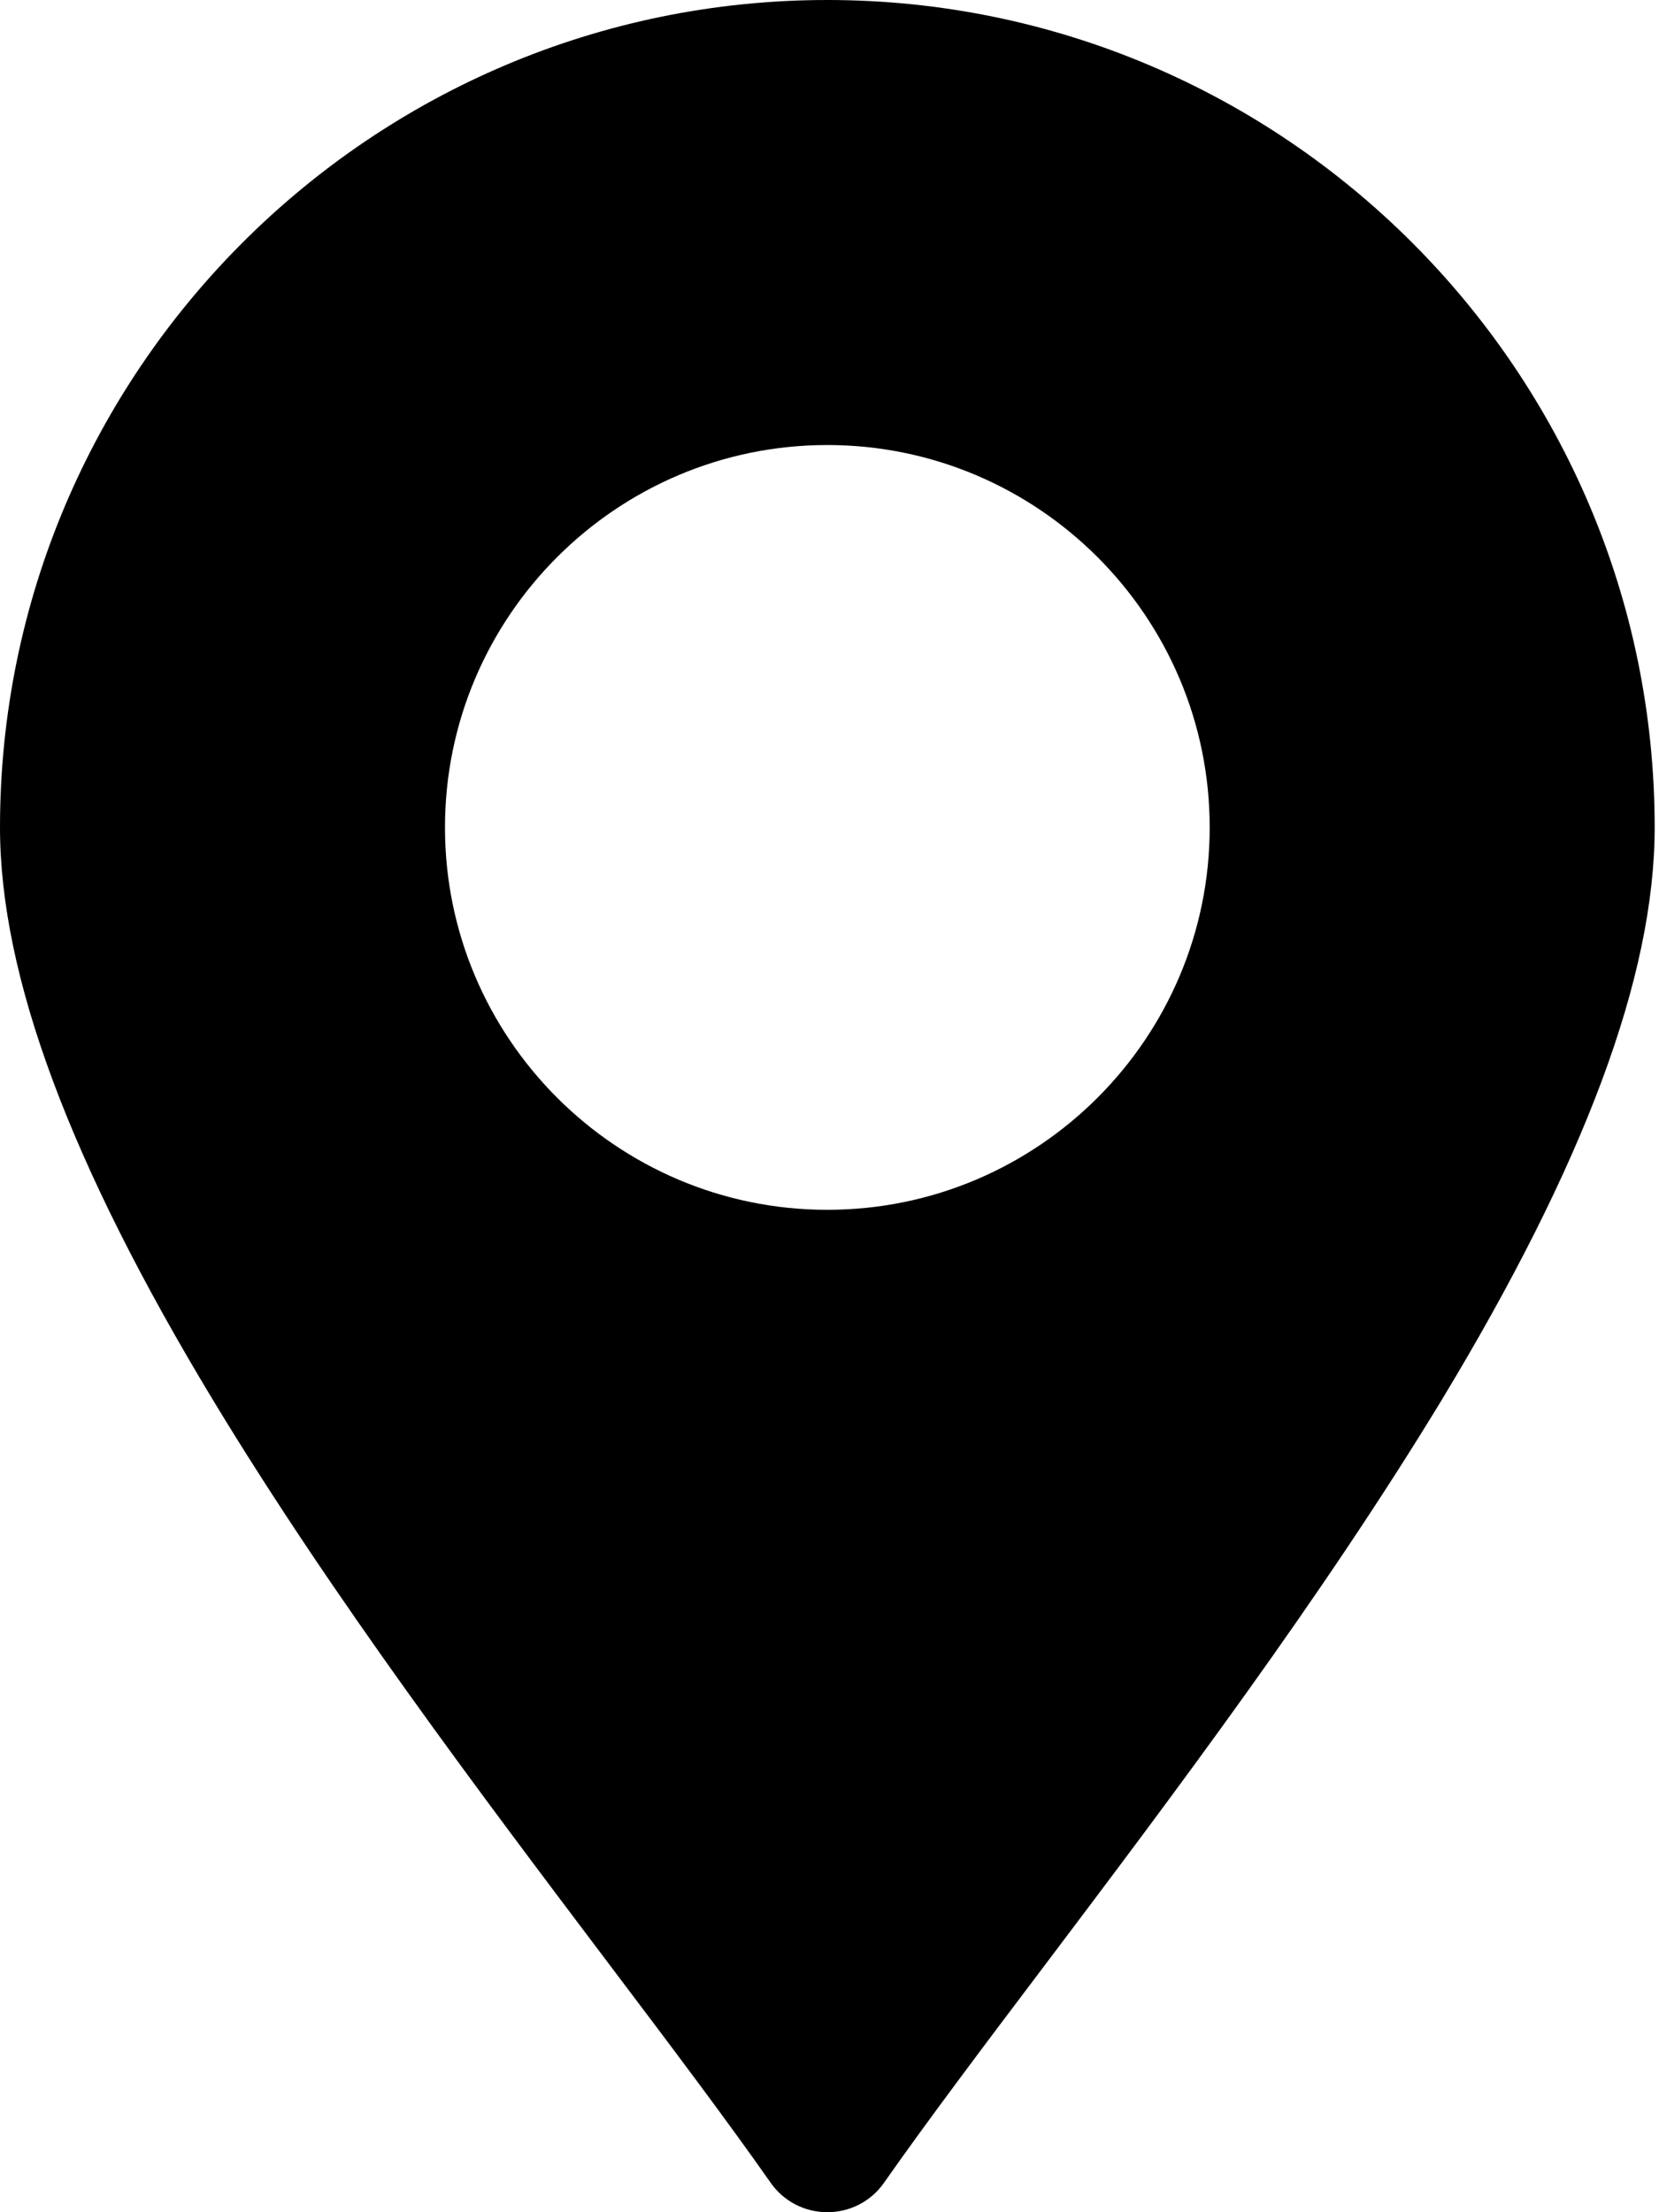 <svg width="18" height="24" viewBox="0 0 18 24" fill="none" xmlns="http://www.w3.org/2000/svg">
<path d="M8.976 0C4.026 0 0 4.026 0 8.976C0 10.589 0.759 12.623 2.316 15.197C3.609 17.334 5.212 19.458 6.623 21.328C7.275 22.191 7.889 23.006 8.362 23.681C8.503 23.883 8.733 24 8.977 24C9.22 24 9.45 23.883 9.591 23.681C10.064 23.006 10.678 22.191 11.33 21.328C12.741 19.458 14.339 17.334 15.637 15.197C17.194 12.623 17.953 10.589 17.953 8.976C17.953 4.026 13.927 0 8.976 0ZM8.976 13.125C6.689 13.125 4.828 11.264 4.828 8.977C4.828 6.689 6.689 4.828 8.976 4.828C11.264 4.828 13.125 6.689 13.125 8.977C13.125 11.264 11.264 13.125 8.976 13.125Z" fill="black"/>
</svg>
